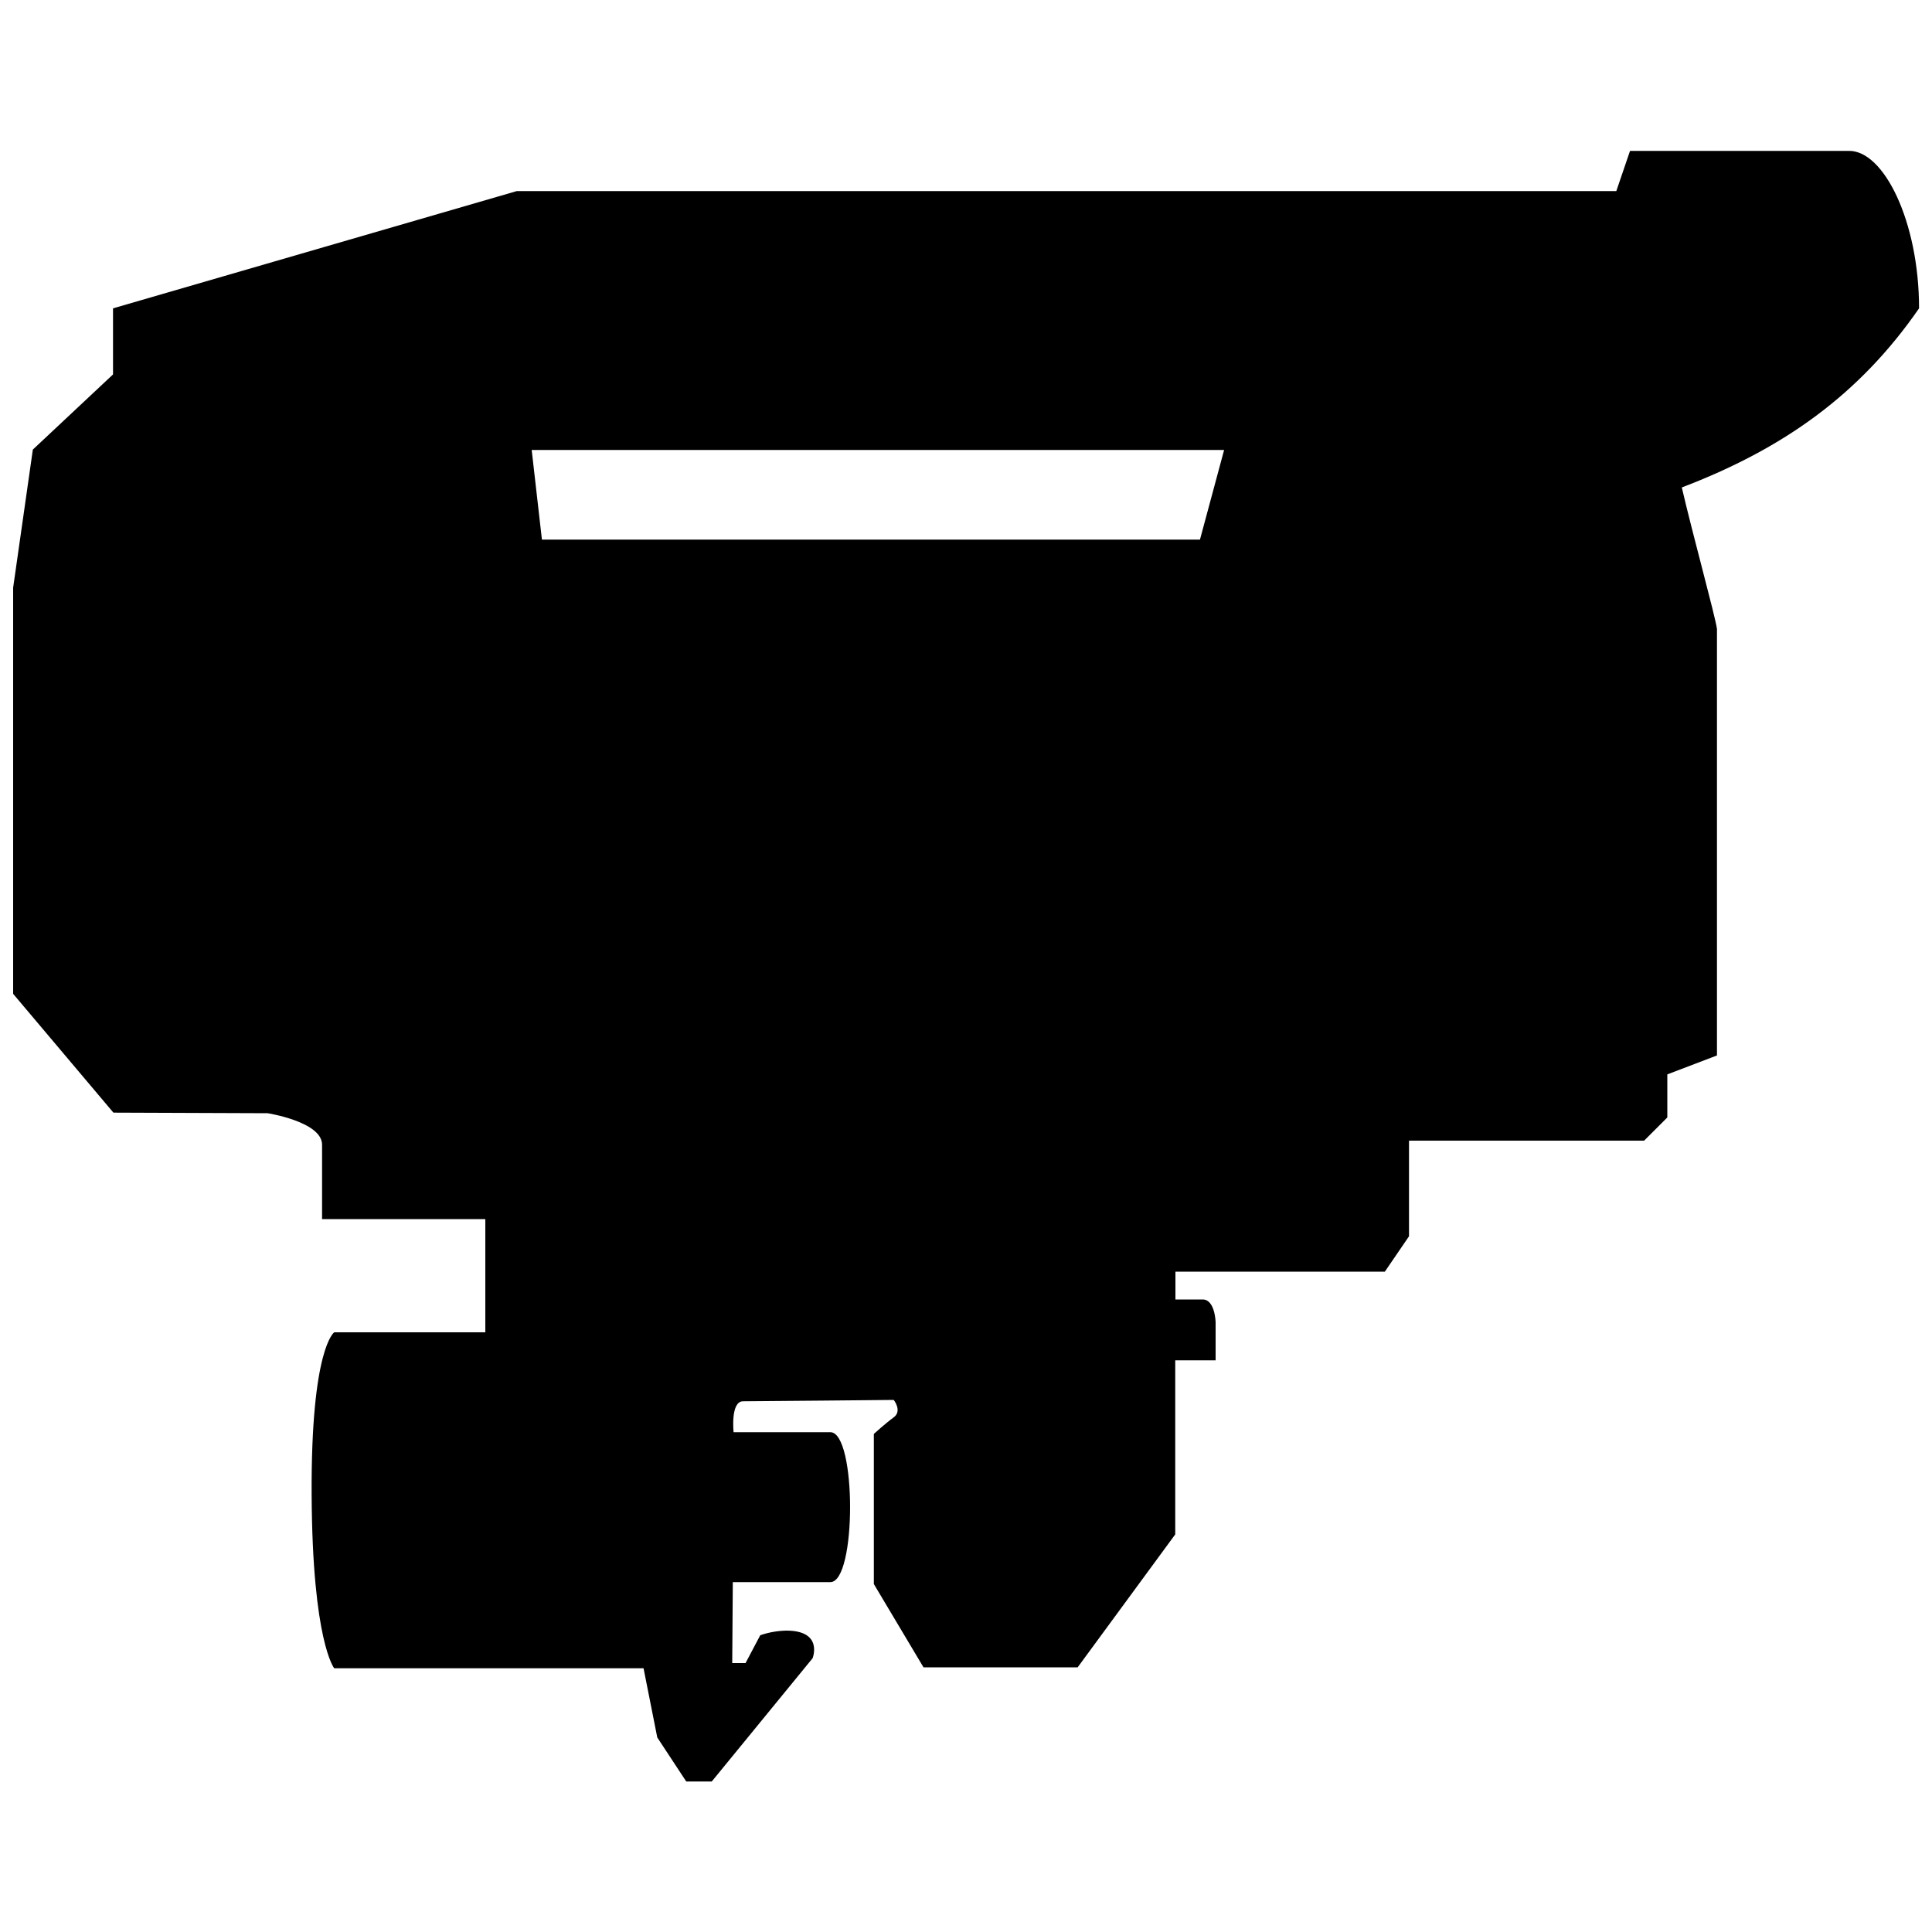 <?xml version="1.0" encoding="utf-8"?>
<!-- Generator: Adobe Illustrator 27.1.1, SVG Export Plug-In . SVG Version: 6.00 Build 0)  -->
<svg version="1.1" id="Ebene_1" xmlns="http://www.w3.org/2000/svg" xmlns:xlink="http://www.w3.org/1999/xlink" x="0px" y="0px"
	 viewBox="0 0 1000 1000" style="enable-background:new 0 0 1000 1000;" xml:space="preserve">
<path d="M621,279.3H280.5l-5.3-46.4h358.4l-12.5,46.4H621z M729.3,639.5v-49.1H851l12-12v-22.3l25.7-9.8V325.5
	c-1.1-7.4-12.5-48.6-18.2-73.2c52.5-20,91.9-48,122.8-92.7c0-44.9-18.3-82.1-36.6-81.5H843.7l-7.1,20.8H267.5l-209,60.7v34.2
	L17,232.7L6.8,304.2v210.2l51.9,61.5l79.8,0.3c0,0,28.2,4.4,28.2,16.3V631h84.5v58.6H173c0,0-12.1,8-11.7,84.1s11.7,89.8,11.7,89.8
	h160.1l7.1,35.8l15,22.8h13.2l52.2-63.8c0,0,5.7-14.3-13.6-14.3c-4.6,0.1-9.2,0.9-13.5,2.4l-7.6,14.4H379l0.3-41.9h50.5
	c13.6,0,13.6-77.6,0-77.6h-50.1c0,0-1.7-16,4.9-16s78-0.7,78-0.7s4.5,5.7,0,9s-10.3,8.6-10.3,8.6v77.7L478,863h79.8l50.5-68.8v-90.1
	h20.9v-19.8c0,0-0.3-11.7-6.7-11.7h-14.1v-14.4h108.4l12.5-18.3L729.3,639.5z"/>
</svg>
